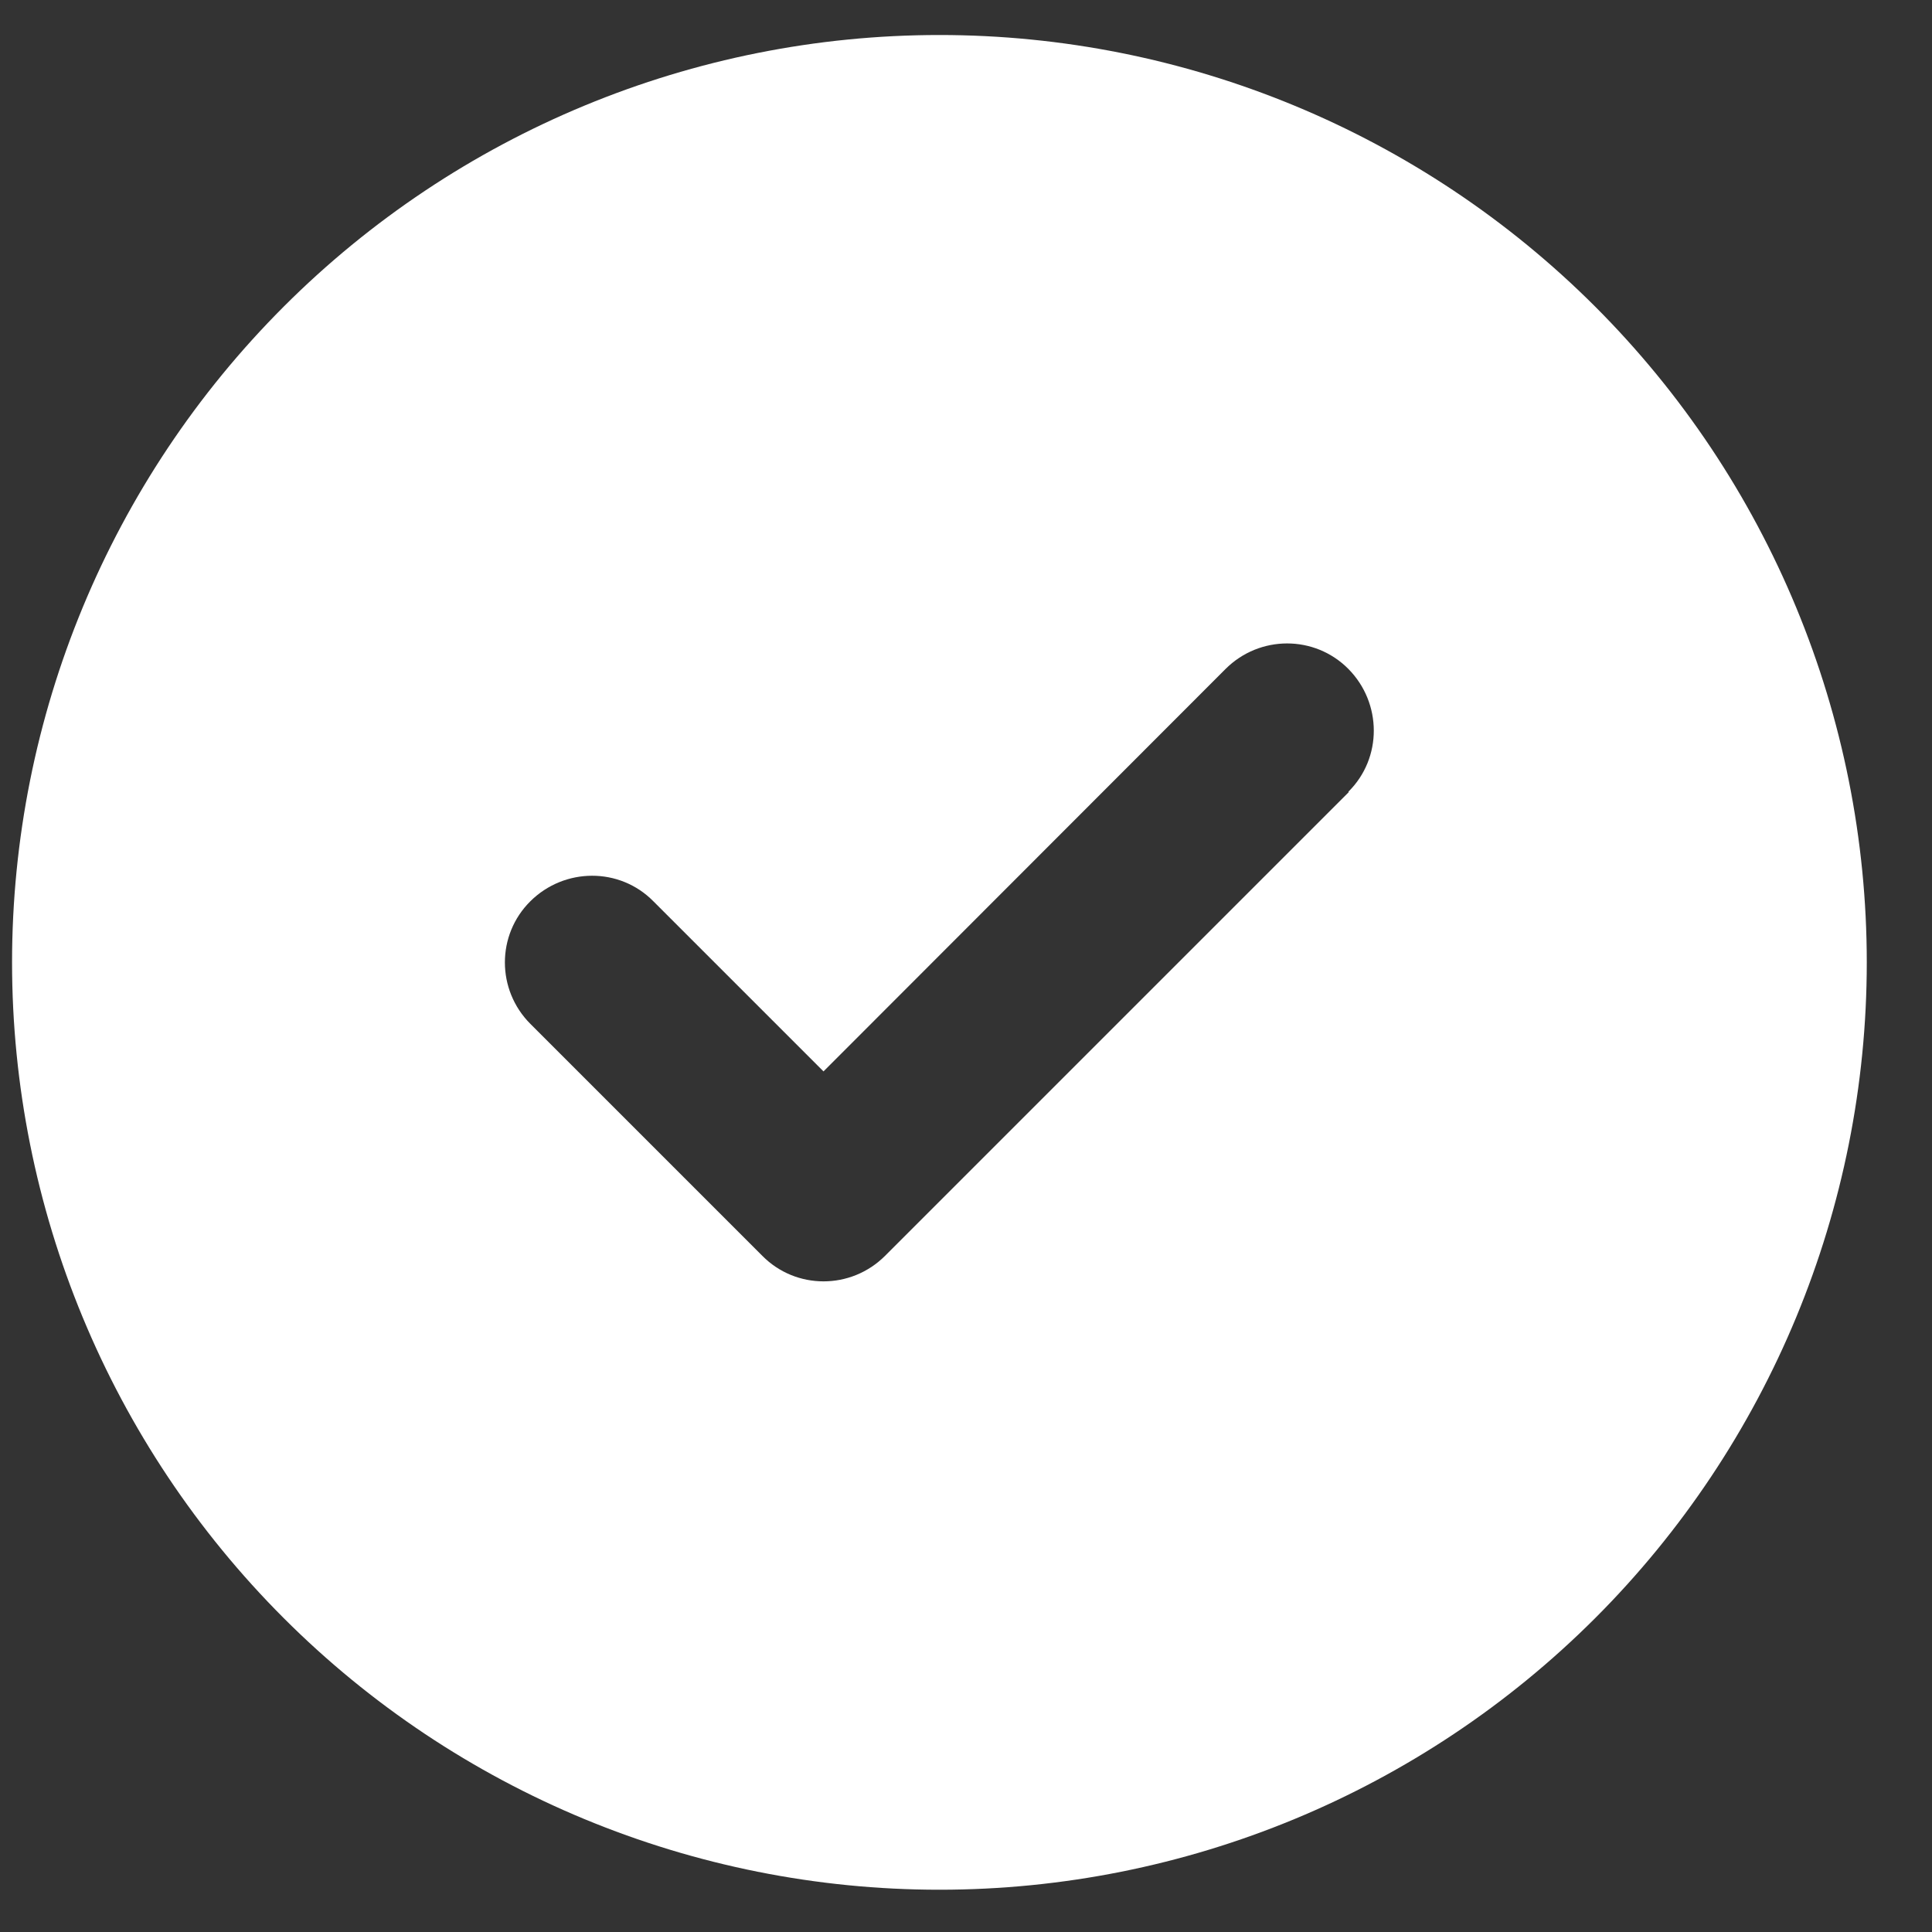 <svg width="25" height="25" viewBox="0 0 25 25" fill="none" xmlns="http://www.w3.org/2000/svg">
<rect x="0" y="0" width="25" height="25" fill="#333333" stroke="none"/>
<path d="M12.156 24.453C15.339 24.453 18.391 23.189 20.642 20.938C22.892 18.688 24.156 15.636 24.156 12.453C24.156 9.271 22.892 6.218 20.642 3.968C18.391 1.717 15.339 0.453 12.156 0.453C8.974 0.453 5.921 1.717 3.671 3.968C1.421 6.218 0.156 9.271 0.156 12.453C0.156 15.636 1.421 18.688 3.671 20.938C5.921 23.189 8.974 24.453 12.156 24.453ZM17.453 10.25L11.453 16.25C11.012 16.691 10.3 16.691 9.864 16.25L6.864 13.25C6.423 12.809 6.423 12.097 6.864 11.661C7.305 11.225 8.017 11.22 8.453 11.661L10.656 13.864L15.859 8.656C16.3 8.216 17.012 8.216 17.448 8.656C17.884 9.097 17.889 9.809 17.448 10.245L17.453 10.25Z" fill="white"/>
</svg>
